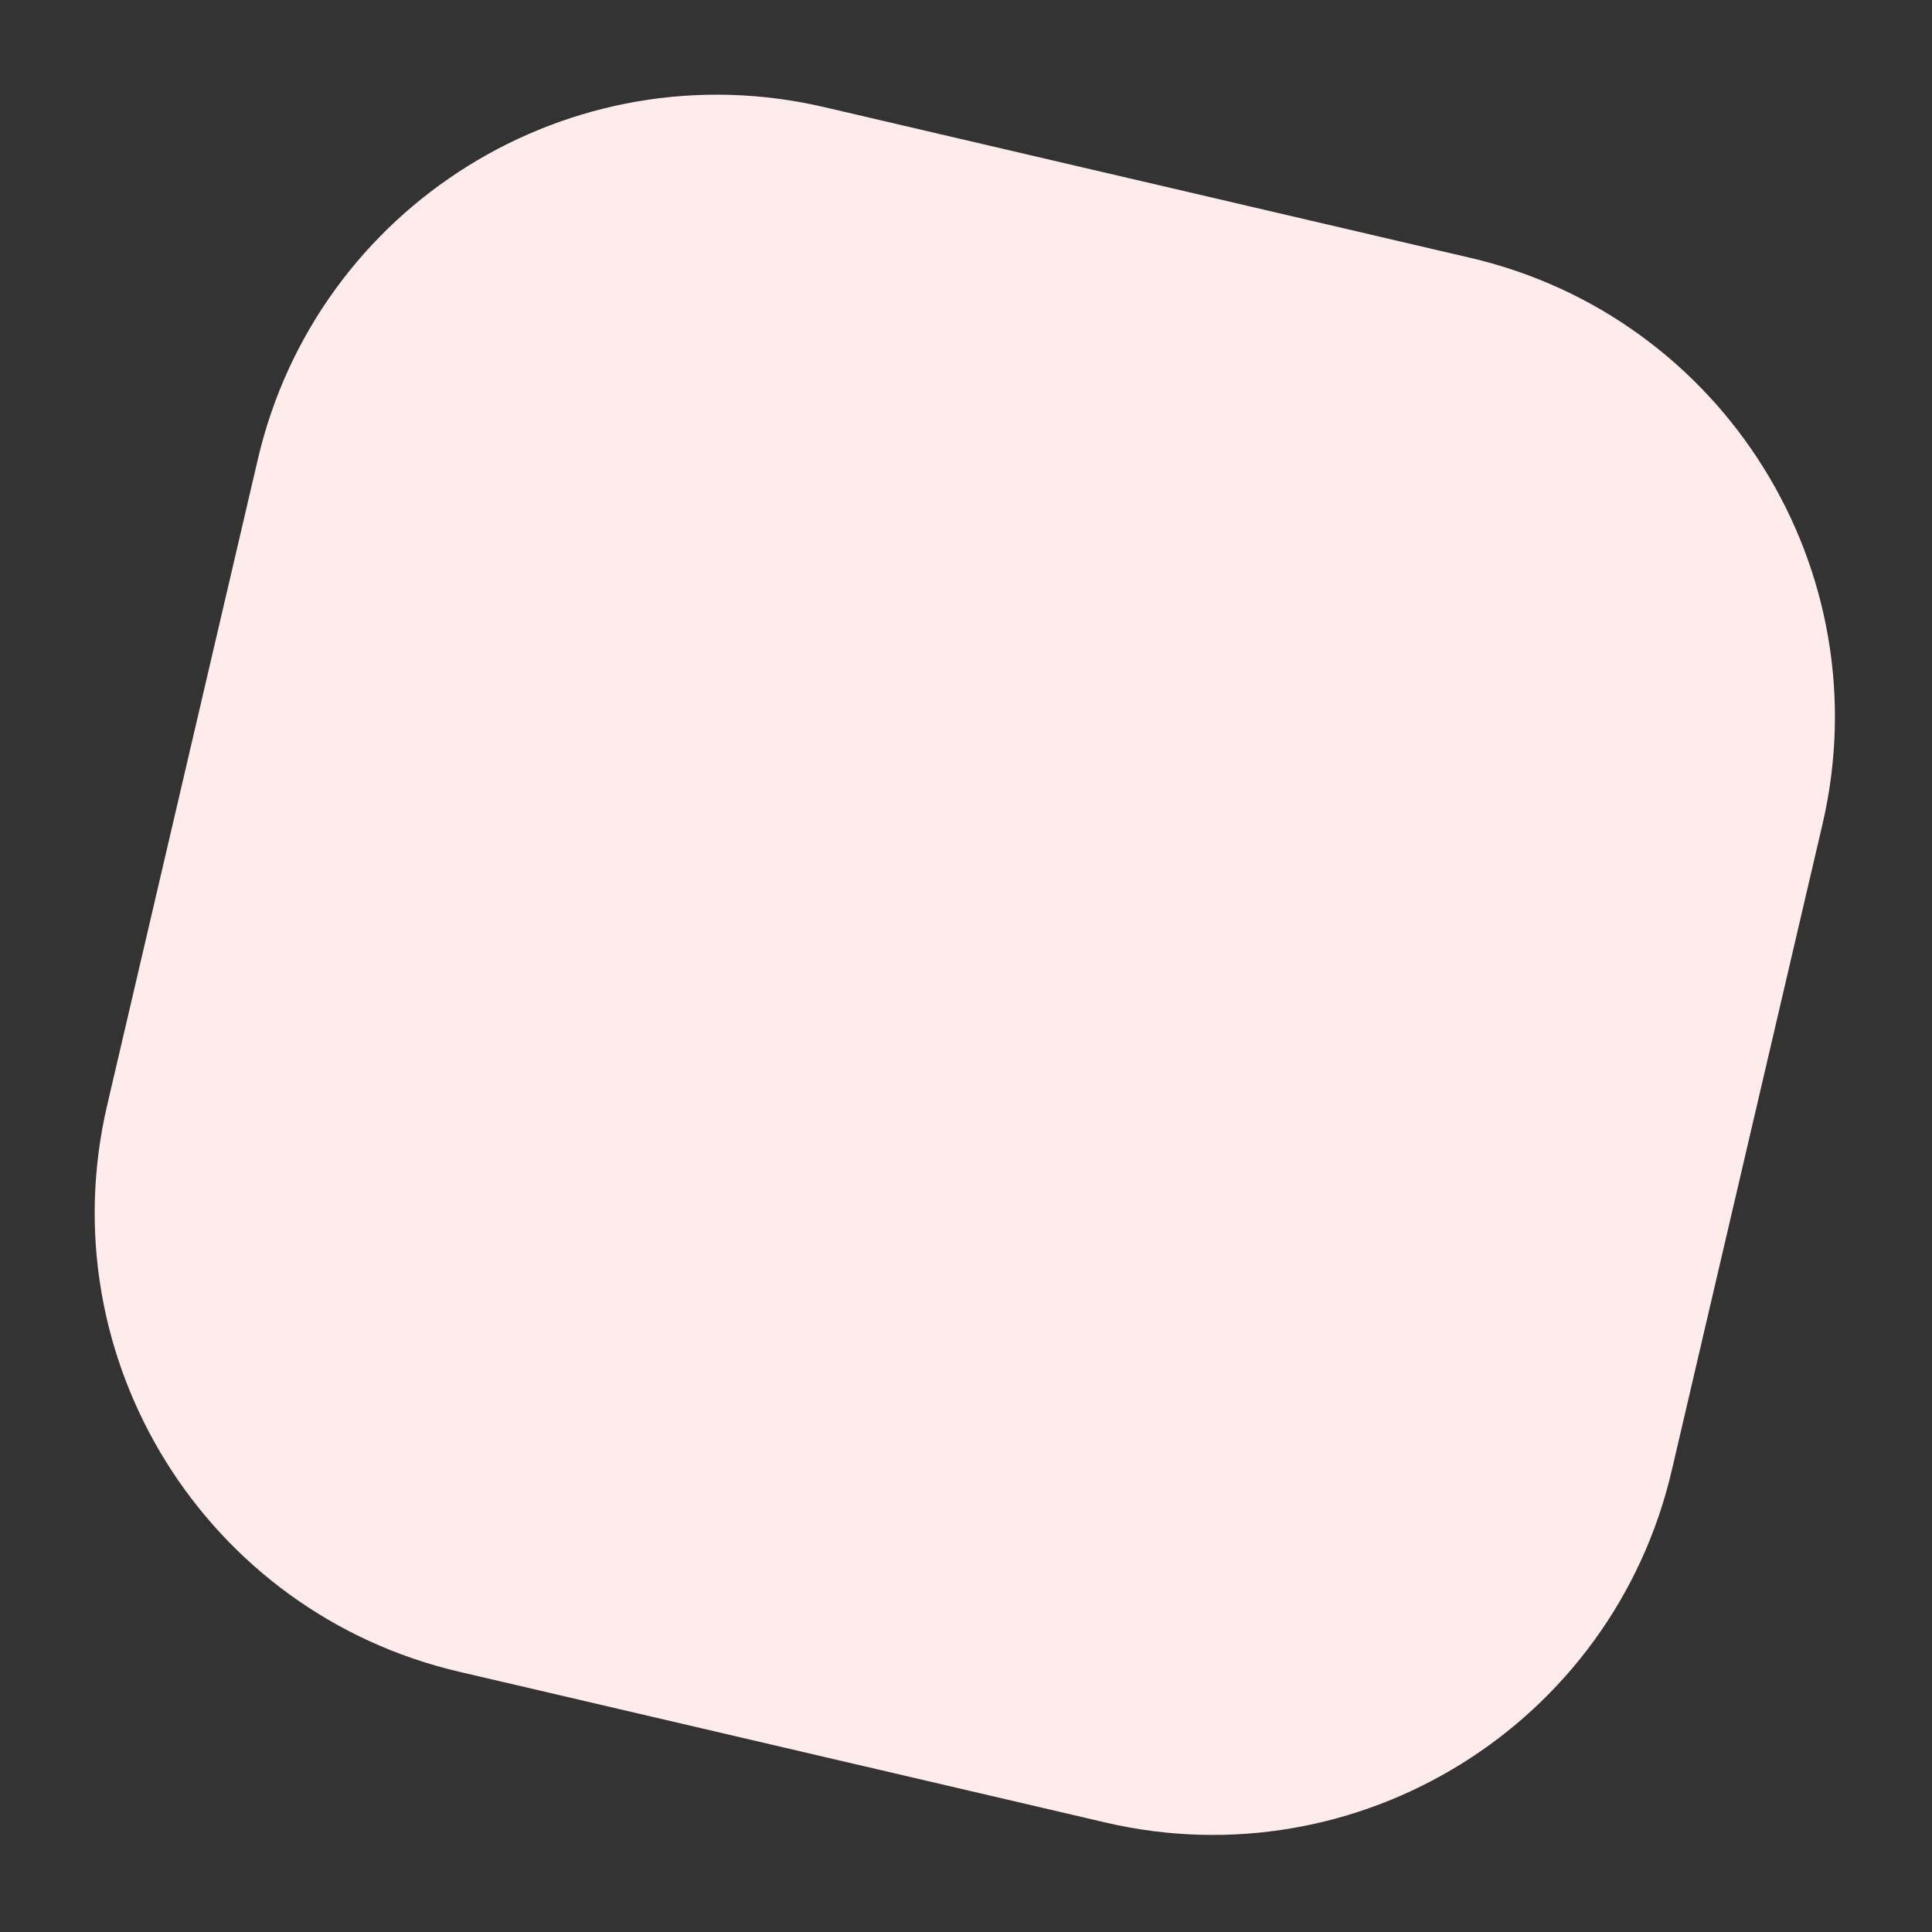 <svg width="771" height="771" viewBox="0 0 771 771" fill="none" xmlns="http://www.w3.org/2000/svg">
<rect x="0" y="0" width="771" height="771" fill="#333333" stroke="none"/>
<path d="M586.795 102.902L328.902 42.746C227.693 19.138 126.509 82.046 102.902 183.255L42.746 441.147C19.138 542.356 82.046 643.54 183.255 667.148L441.147 727.303C542.356 750.911 643.54 688.003 667.148 586.794L727.303 328.903C750.911 227.694 688.003 126.51 586.795 102.902Z" fill="#FEECEC"/>
</svg>
